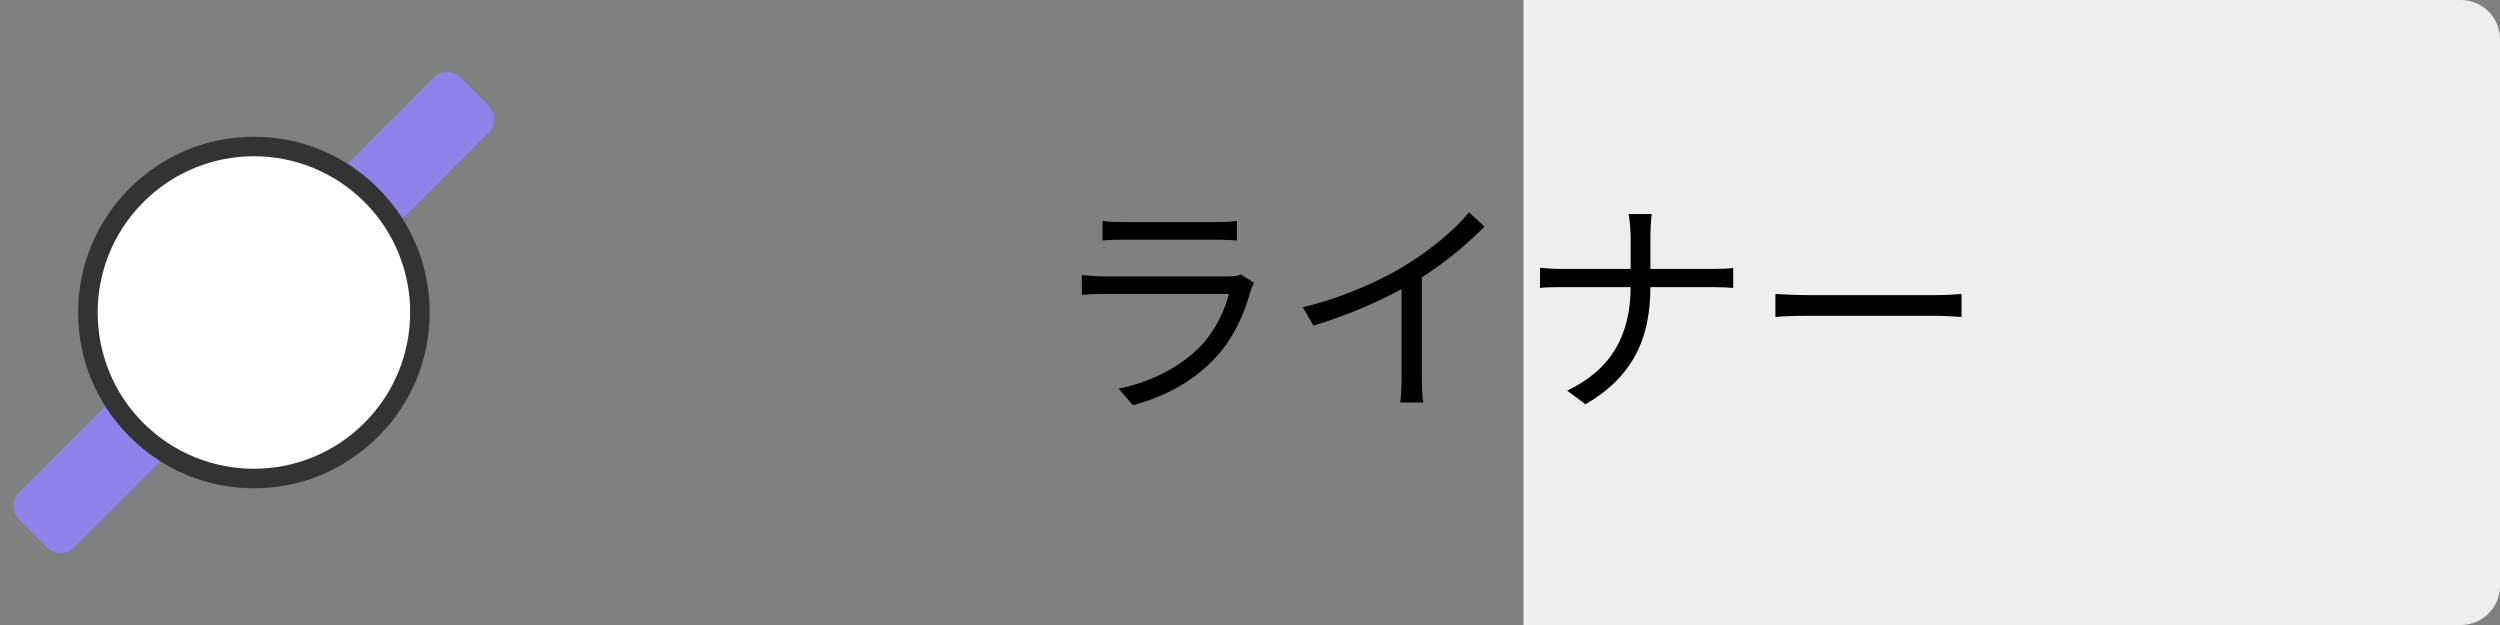 <?xml version="1.0" encoding="utf-8"?>
<!-- Generator: Adobe Illustrator 23.1.0, SVG Export Plug-In . SVG Version: 6.00 Build 0)  -->
<svg version="1.1" id="レイヤー_1" xmlns="http://www.w3.org/2000/svg" xmlns:xlink="http://www.w3.org/1999/xlink" x="0px"
	 y="0px" viewBox="0 0 128 32" style="enable-background:new 0 0 128 32;" xml:space="preserve">
<rect x="0" y="0" width="128" height="32" fill="#808080" stroke="none"/>
<style type="text/css">
	.st0{fill:#EEEEEE;}
	.st1{fill:#8F82E8;}
	.st2{fill:#FFFFFF;}
	.st3{fill:#333333;}
</style>
<path class="st0" d="M126,32H78V0h48c1.1,0,2,0.9,2,2v28C128,31.1,127.1,32,126,32z"/>
<path class="st1" d="M2.39,28.02l-1.41-1.41c-0.39-0.39-0.39-1.02,0-1.41L22.19,3.98c0.39-0.39,1.02-0.39,1.41,0l1.41,1.41
	c0.39,0.39,0.39,1.02,0,1.41L3.81,28.02C3.42,28.41,2.78,28.41,2.39,28.02z"/>
<g>
	<path class="st2" d="M13,24.5c-2.27,0-4.4-0.88-6.01-2.49c-3.31-3.31-3.31-8.71,0-12.02C8.6,8.38,10.73,7.5,13,7.5
		s4.4,0.88,6.01,2.49c3.31,3.31,3.31,8.71,0,12.02C17.4,23.62,15.27,24.5,13,24.5z"/>
	<path class="st3" d="M13,8c2.05,0,4.09,0.78,5.66,2.34c3.12,3.12,3.12,8.19,0,11.31C17.09,23.22,15.05,24,13,24
		s-4.09-0.78-5.66-2.34c-3.12-3.12-3.12-8.19,0-11.31C8.91,8.78,10.95,8,13,8 M13,7c-2.4,0-4.66,0.94-6.36,2.64
		C4.94,11.34,4,13.6,4,16s0.94,4.66,2.64,6.36C8.34,24.06,10.6,25,13,25c2.4,0,4.66-0.94,6.36-2.64C21.06,20.66,22,18.4,22,16
		s-0.94-4.66-2.64-6.36C17.66,7.94,15.4,7,13,7L13,7z"/>
</g>
<g>
	<path d="M64.21,14.48c-0.06,0.11-0.13,0.26-0.16,0.35c-0.32,1.19-0.86,2.43-1.75,3.41c-1.26,1.38-2.77,2.09-4.29,2.51l-0.74-0.85
		c1.7-0.35,3.2-1.13,4.22-2.2c0.73-0.77,1.21-1.79,1.43-2.65h-6.37c-0.29,0-0.74,0.01-1.16,0.04v-1.01
		c0.43,0.05,0.84,0.07,1.16,0.07h6.32c0.28,0,0.53-0.02,0.66-0.1L64.21,14.48z M56.45,11.31c0.31,0.05,0.7,0.06,1.08,0.06h4.71
		c0.38,0,0.8-0.01,1.09-0.06v1c-0.29-0.02-0.7-0.04-1.1-0.04h-4.7c-0.37,0-0.76,0.01-1.08,0.04V11.31z"/>
	<path d="M76.01,11.6c-0.83,0.84-1.98,1.82-3.21,2.6v5.13c0,0.46,0.02,1.04,0.07,1.28h-1.18c0.04-0.23,0.07-0.83,0.07-1.28V14.8
		c-1.28,0.71-2.94,1.4-4.51,1.87l-0.55-0.94c2-0.47,4.04-1.38,5.36-2.21c1.22-0.76,2.48-1.8,3.15-2.65L76.01,11.6z"/>
	<path d="M87.7,13.77c0.4,0,0.85-0.02,1.04-0.05v1.02c-0.19-0.02-0.68-0.04-1.05-0.04H84.5c0,2.64-0.9,4.58-3.32,6l-0.94-0.7
		c2.25-1.07,3.24-2.83,3.25-5.3h-3.51c-0.46,0-0.89,0.01-1.13,0.04v-1.03c0.24,0.02,0.67,0.06,1.1,0.06h3.54v-1.62
		c0-0.36-0.05-0.95-0.11-1.19h1.19c-0.04,0.24-0.07,0.84-0.07,1.2v1.61H87.7z"/>
	<path d="M90.9,15.05c0.36,0.02,1,0.06,1.67,0.06h6.57c0.6,0,1.03-0.04,1.29-0.06v1.18c-0.24-0.01-0.74-0.06-1.28-0.06h-6.58
		c-0.66,0-1.3,0.02-1.67,0.06V15.05z"/>
</g>
<g>
</g>
<g>
</g>
<g>
</g>
<g>
</g>
<g>
</g>
<g>
</g>
<g>
</g>
<g>
</g>
<g>
</g>
<g>
</g>
<g>
</g>
<g>
</g>
<g>
</g>
<g>
</g>
<g>
</g>
</svg>
